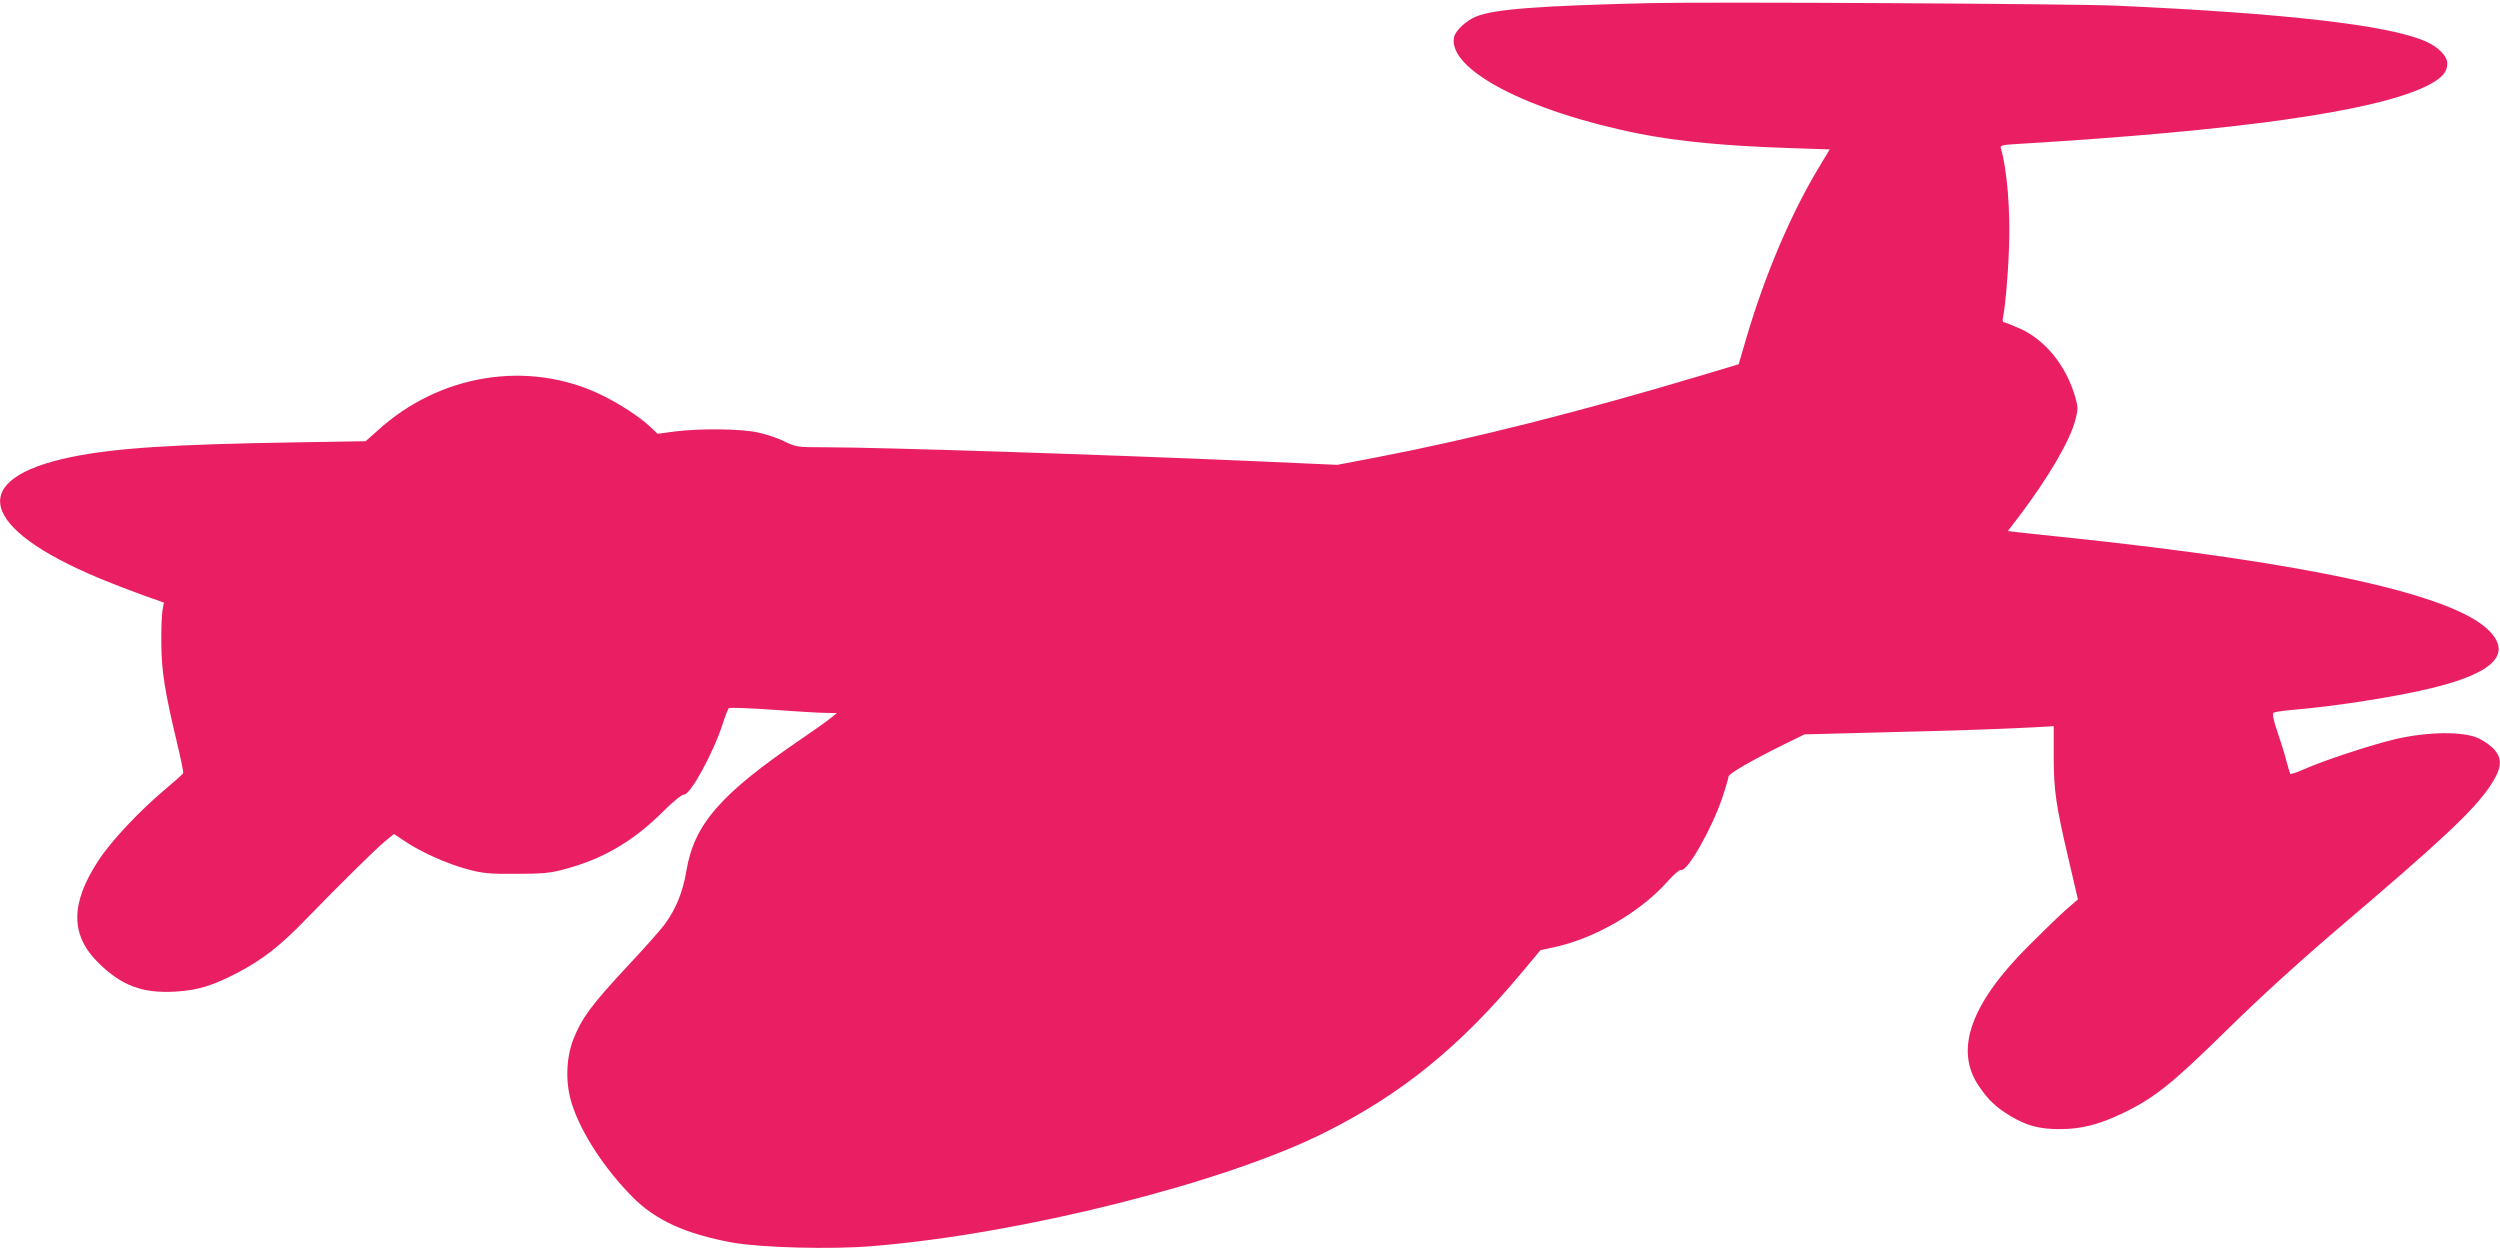 <?xml version="1.0" standalone="no"?>
<!DOCTYPE svg PUBLIC "-//W3C//DTD SVG 20010904//EN"
 "http://www.w3.org/TR/2001/REC-SVG-20010904/DTD/svg10.dtd">
<svg version="1.0" xmlns="http://www.w3.org/2000/svg"
 width="1280pt" height="640pt" viewBox="0 0 1280 640"
 preserveAspectRatio="xMidYMid meet">
<g transform="translate(0,640) scale(0.1,-0.1)"
fill="#e91e63" stroke="none">
<path d="M8445 6384 c-574 -14 -797 -31 -888 -69 -51 -21 -104 -71 -112 -104
-36 -166 377 -382 950 -496 198 -39 436 -62 766 -73 l207 -7 -60 -100 c-144
-241 -274 -550 -368 -870 l-38 -130 -190 -57 c-619 -185 -1171 -325 -1661
-419 l-204 -39 -451 20 c-739 32 -1891 70 -2175 70 -139 0 -145 1 -205 30 -33
17 -95 37 -136 46 -90 19 -296 21 -424 5 l-89 -12 -36 34 c-54 52 -162 122
-256 167 -372 178 -824 105 -1141 -184 l-62 -55 -363 -6 c-625 -10 -921 -29
-1144 -75 -535 -110 -476 -362 144 -621 75 -31 180 -71 233 -90 l97 -34 -7
-40 c-4 -22 -7 -98 -6 -170 1 -140 17 -243 80 -507 20 -82 34 -152 32 -156 -1
-5 -44 -43 -93 -84 -129 -108 -279 -267 -341 -364 -144 -219 -144 -381 -2
-522 120 -119 227 -159 397 -149 114 7 190 30 318 97 126 66 220 139 348 272
178 183 358 361 407 401 l45 37 54 -36 c80 -55 223 -119 324 -145 77 -21 112
-24 250 -23 132 0 174 4 243 23 198 52 355 144 507 296 52 52 97 88 107 87 31
-5 151 214 199 364 12 38 26 73 30 78 4 4 105 1 226 -8 120 -9 243 -16 273
-16 l55 -1 -30 -24 c-16 -14 -84 -62 -150 -107 -417 -284 -551 -438 -591 -678
-17 -105 -53 -194 -111 -273 -21 -28 -109 -128 -197 -221 -179 -193 -227 -258
-270 -366 -39 -100 -42 -229 -7 -335 48 -149 170 -334 311 -475 118 -119 272
-188 510 -232 147 -26 506 -36 718 -18 760 62 1803 324 2318 583 392 197 688
437 1005 817 l96 115 64 14 c209 43 447 180 586 337 32 37 63 62 70 60 31 -12
158 211 212 372 17 51 31 99 31 106 0 14 117 82 281 163 l108 53 388 10 c407
10 608 17 783 26 l105 6 0 -159 c1 -176 10 -240 80 -539 l44 -189 -57 -49
c-31 -27 -118 -111 -193 -186 -298 -297 -383 -533 -259 -718 49 -73 90 -112
165 -157 82 -49 151 -67 252 -66 107 0 194 22 310 76 168 79 257 149 543 430
173 170 371 350 570 520 528 449 690 600 777 727 61 90 68 140 24 190 -17 20
-55 46 -83 59 -79 35 -257 33 -422 -5 -127 -30 -370 -110 -473 -156 -35 -16
-65 -25 -67 -22 -2 4 -11 34 -20 67 -8 33 -29 100 -46 149 -21 63 -27 92 -19
97 6 4 48 10 93 14 219 18 537 68 716 112 314 76 411 172 297 291 -178 187
-921 350 -2182 482 -110 11 -219 23 -242 26 l-43 5 59 77 c148 196 260 386
287 493 14 54 14 65 -1 117 -46 158 -150 288 -279 348 -41 18 -80 34 -86 34
-6 0 -8 10 -5 23 11 49 26 210 31 357 8 187 -10 407 -42 512 -4 14 9 17 103
22 1108 67 1800 164 2070 292 81 39 113 72 113 119 0 39 -47 86 -115 115 -192
82 -715 142 -1580 181 -224 10 -2079 20 -2390 13z"/>
</g>
</svg>
